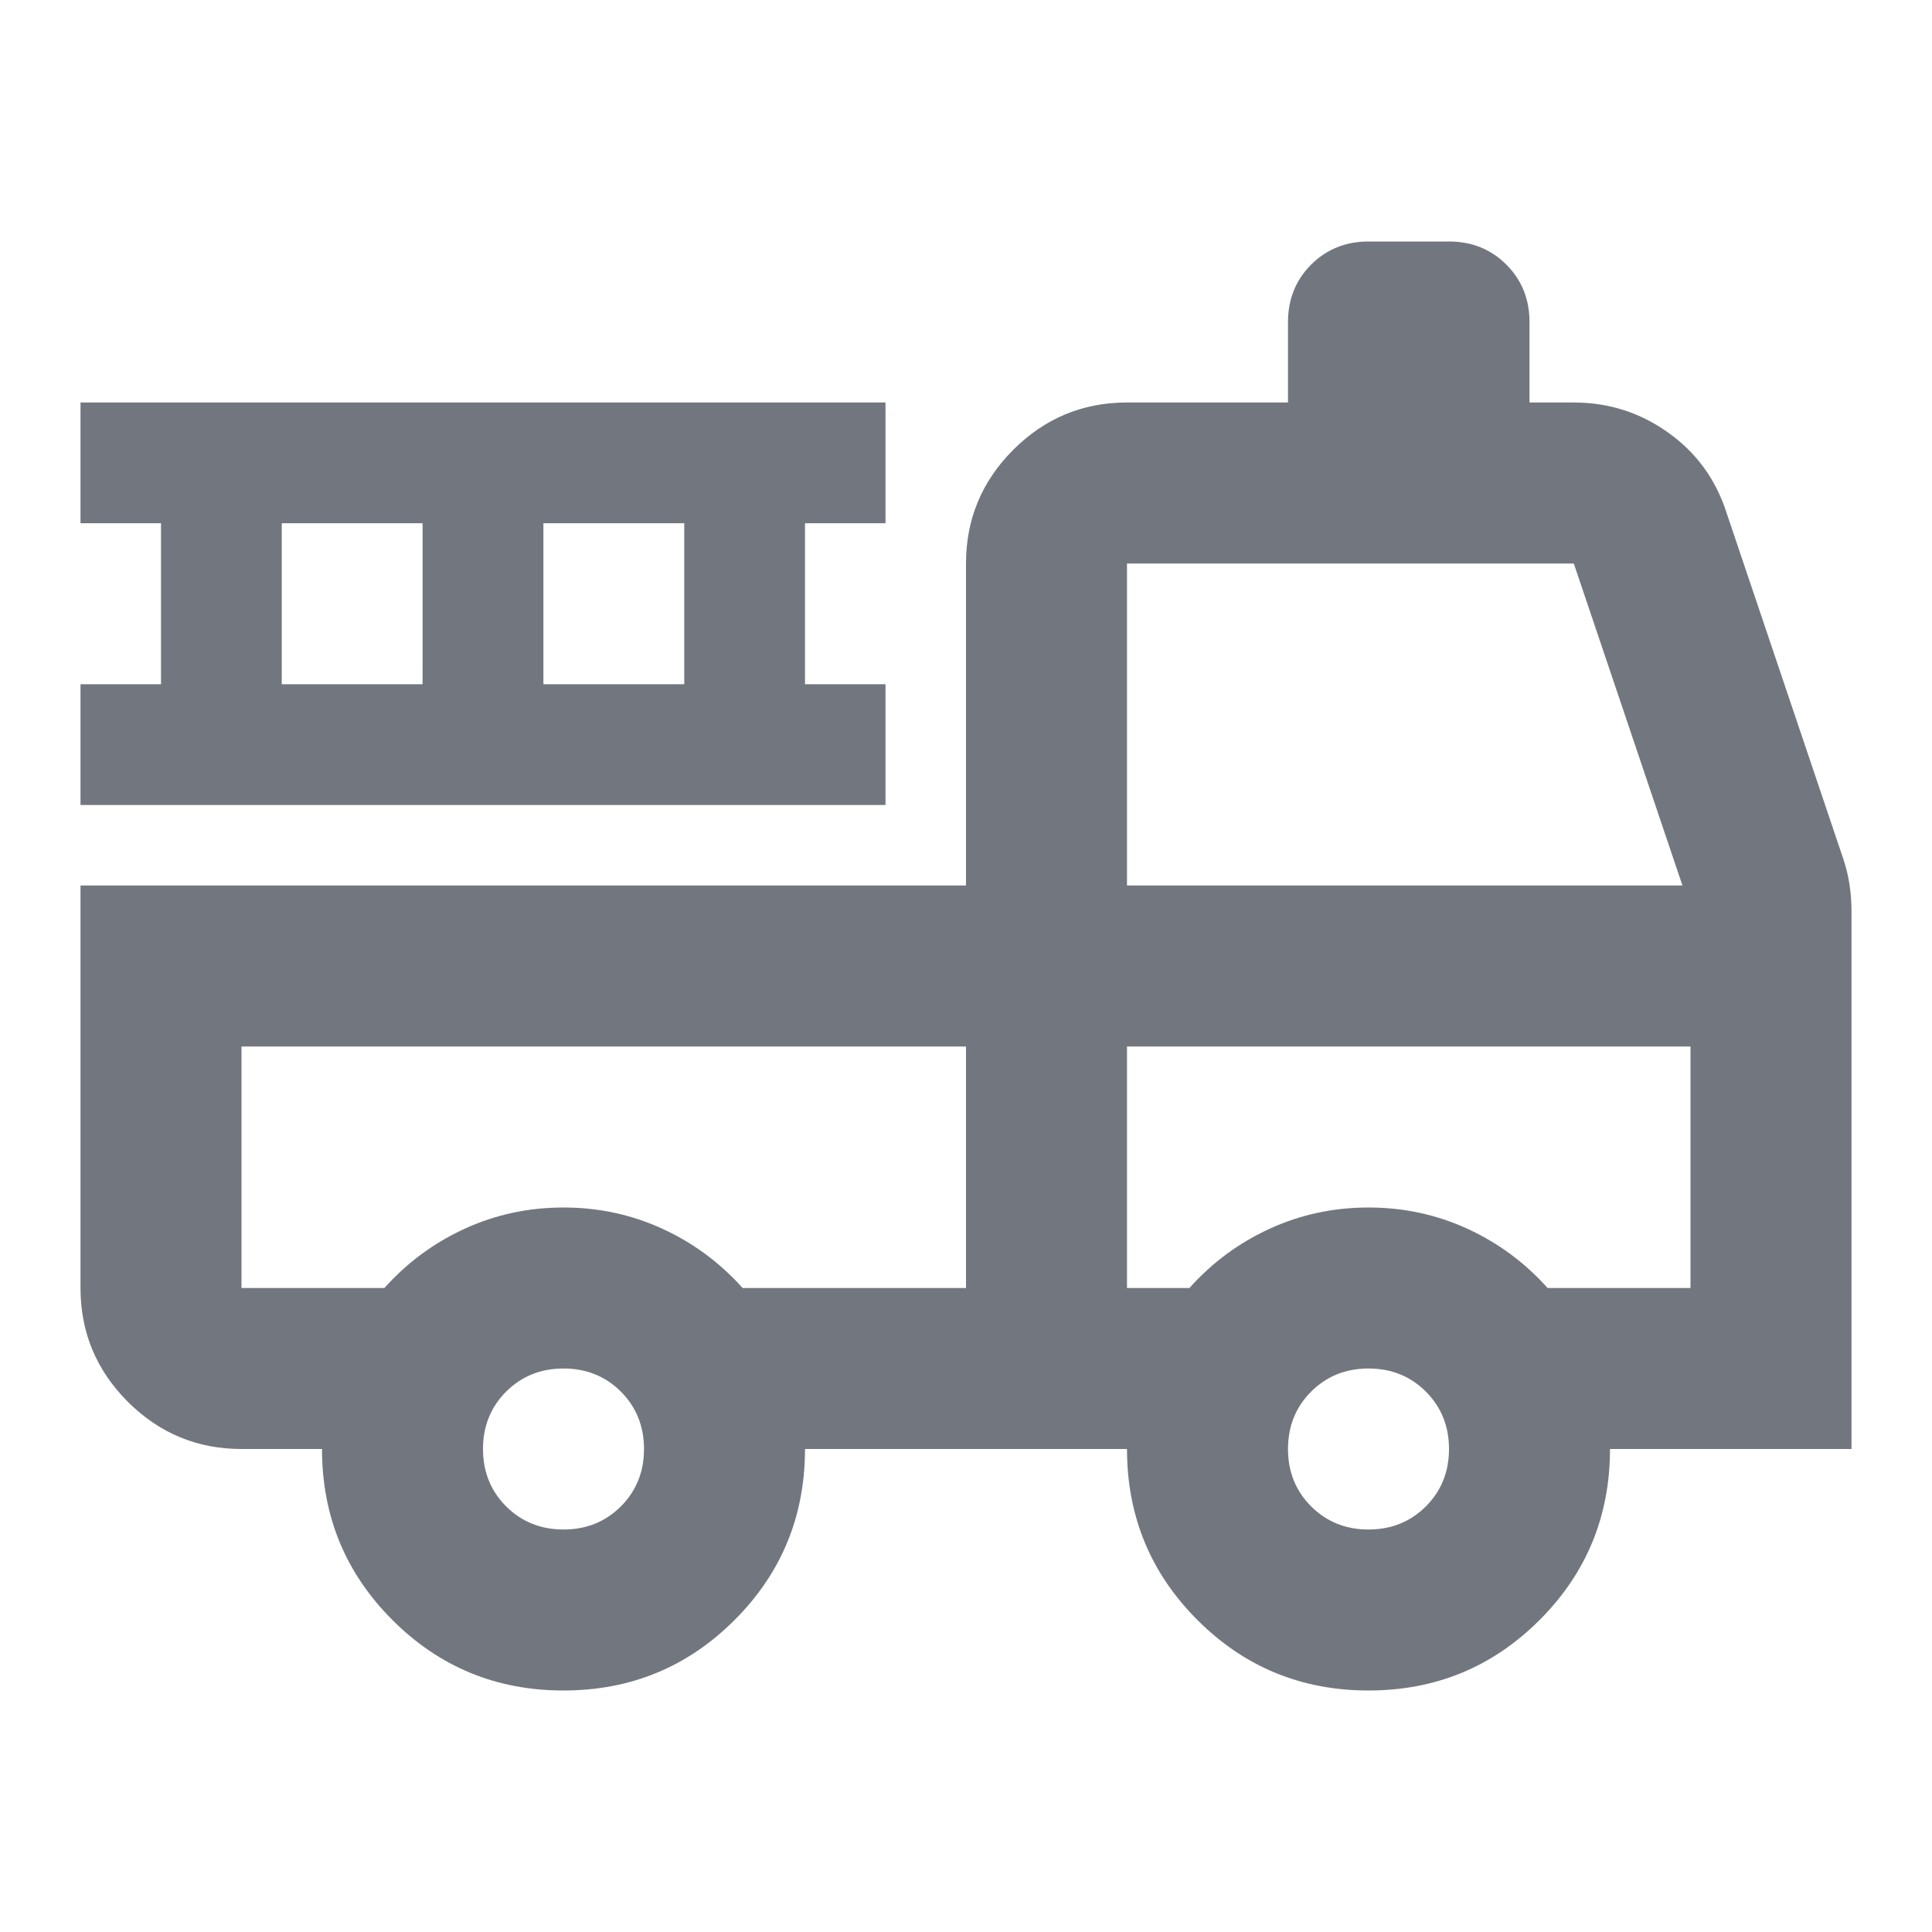 <svg width="30" height="30" viewBox="0 0 30 30" fill="none" xmlns="http://www.w3.org/2000/svg">
<mask id="mask0_7283_45825" style="mask-type:alpha" maskUnits="userSpaceOnUse" x="0" y="0" width="30" height="30">
<rect width="30" height="30" fill="#D9D9D9"/>
</mask>
<g mask="url(#mask0_7283_45825)">
<path d="M8.75 26.25C7.708 26.25 6.823 25.885 6.094 25.156C5.365 24.427 5 23.542 5 22.5H3.75C3.062 22.5 2.474 22.255 1.984 21.766C1.495 21.276 1.25 20.688 1.25 20V13.75H15V8.75C15 8.062 15.245 7.474 15.734 6.984C16.224 6.495 16.812 6.25 17.5 6.25H20V5C20 4.646 20.12 4.349 20.359 4.109C20.599 3.87 20.896 3.75 21.25 3.75H22.5C22.854 3.75 23.151 3.87 23.391 4.109C23.63 4.349 23.75 4.646 23.75 5V6.25H24.438C24.979 6.25 25.469 6.406 25.906 6.719C26.344 7.031 26.646 7.448 26.812 7.969L28.625 13.344C28.667 13.469 28.698 13.599 28.719 13.734C28.74 13.87 28.75 14.01 28.75 14.156V22.5H25C25 23.542 24.635 24.427 23.906 25.156C23.177 25.885 22.292 26.25 21.25 26.25C20.208 26.25 19.323 25.885 18.594 25.156C17.865 24.427 17.5 23.542 17.5 22.5H12.5C12.5 23.542 12.135 24.427 11.406 25.156C10.677 25.885 9.792 26.25 8.75 26.25ZM8.75 23.75C9.104 23.75 9.401 23.63 9.641 23.391C9.88 23.151 10 22.854 10 22.5C10 22.146 9.88 21.849 9.641 21.609C9.401 21.37 9.104 21.25 8.75 21.25C8.396 21.25 8.099 21.37 7.859 21.609C7.62 21.849 7.5 22.146 7.5 22.5C7.5 22.854 7.62 23.151 7.859 23.391C8.099 23.63 8.396 23.75 8.75 23.75ZM21.25 23.75C21.604 23.75 21.901 23.63 22.141 23.391C22.38 23.151 22.5 22.854 22.5 22.5C22.5 22.146 22.38 21.849 22.141 21.609C21.901 21.37 21.604 21.25 21.25 21.25C20.896 21.25 20.599 21.37 20.359 21.609C20.12 21.849 20 22.146 20 22.5C20 22.854 20.12 23.151 20.359 23.391C20.599 23.63 20.896 23.75 21.25 23.75ZM3.75 16.25V20H5.969C6.323 19.604 6.74 19.297 7.219 19.078C7.698 18.859 8.208 18.75 8.75 18.75C9.292 18.75 9.802 18.859 10.281 19.078C10.76 19.297 11.177 19.604 11.531 20H15V16.25H3.75ZM17.5 20H18.469C18.823 19.604 19.24 19.297 19.719 19.078C20.198 18.859 20.708 18.75 21.25 18.75C21.792 18.75 22.302 18.859 22.781 19.078C23.26 19.297 23.677 19.604 24.031 20H26.25V16.25H17.5V20ZM17.5 13.75H26.125L24.438 8.75H17.5V13.75ZM1.25 12.5V10.625H2.5V8.125H1.25V6.25H13.75V8.125H12.5V10.625H13.75V12.5H1.25ZM4.375 10.625H6.562V8.125H4.375V10.625ZM8.438 10.625H10.625V8.125H8.438V10.625Z" fill="#72777F"/>
</g>
</svg>

